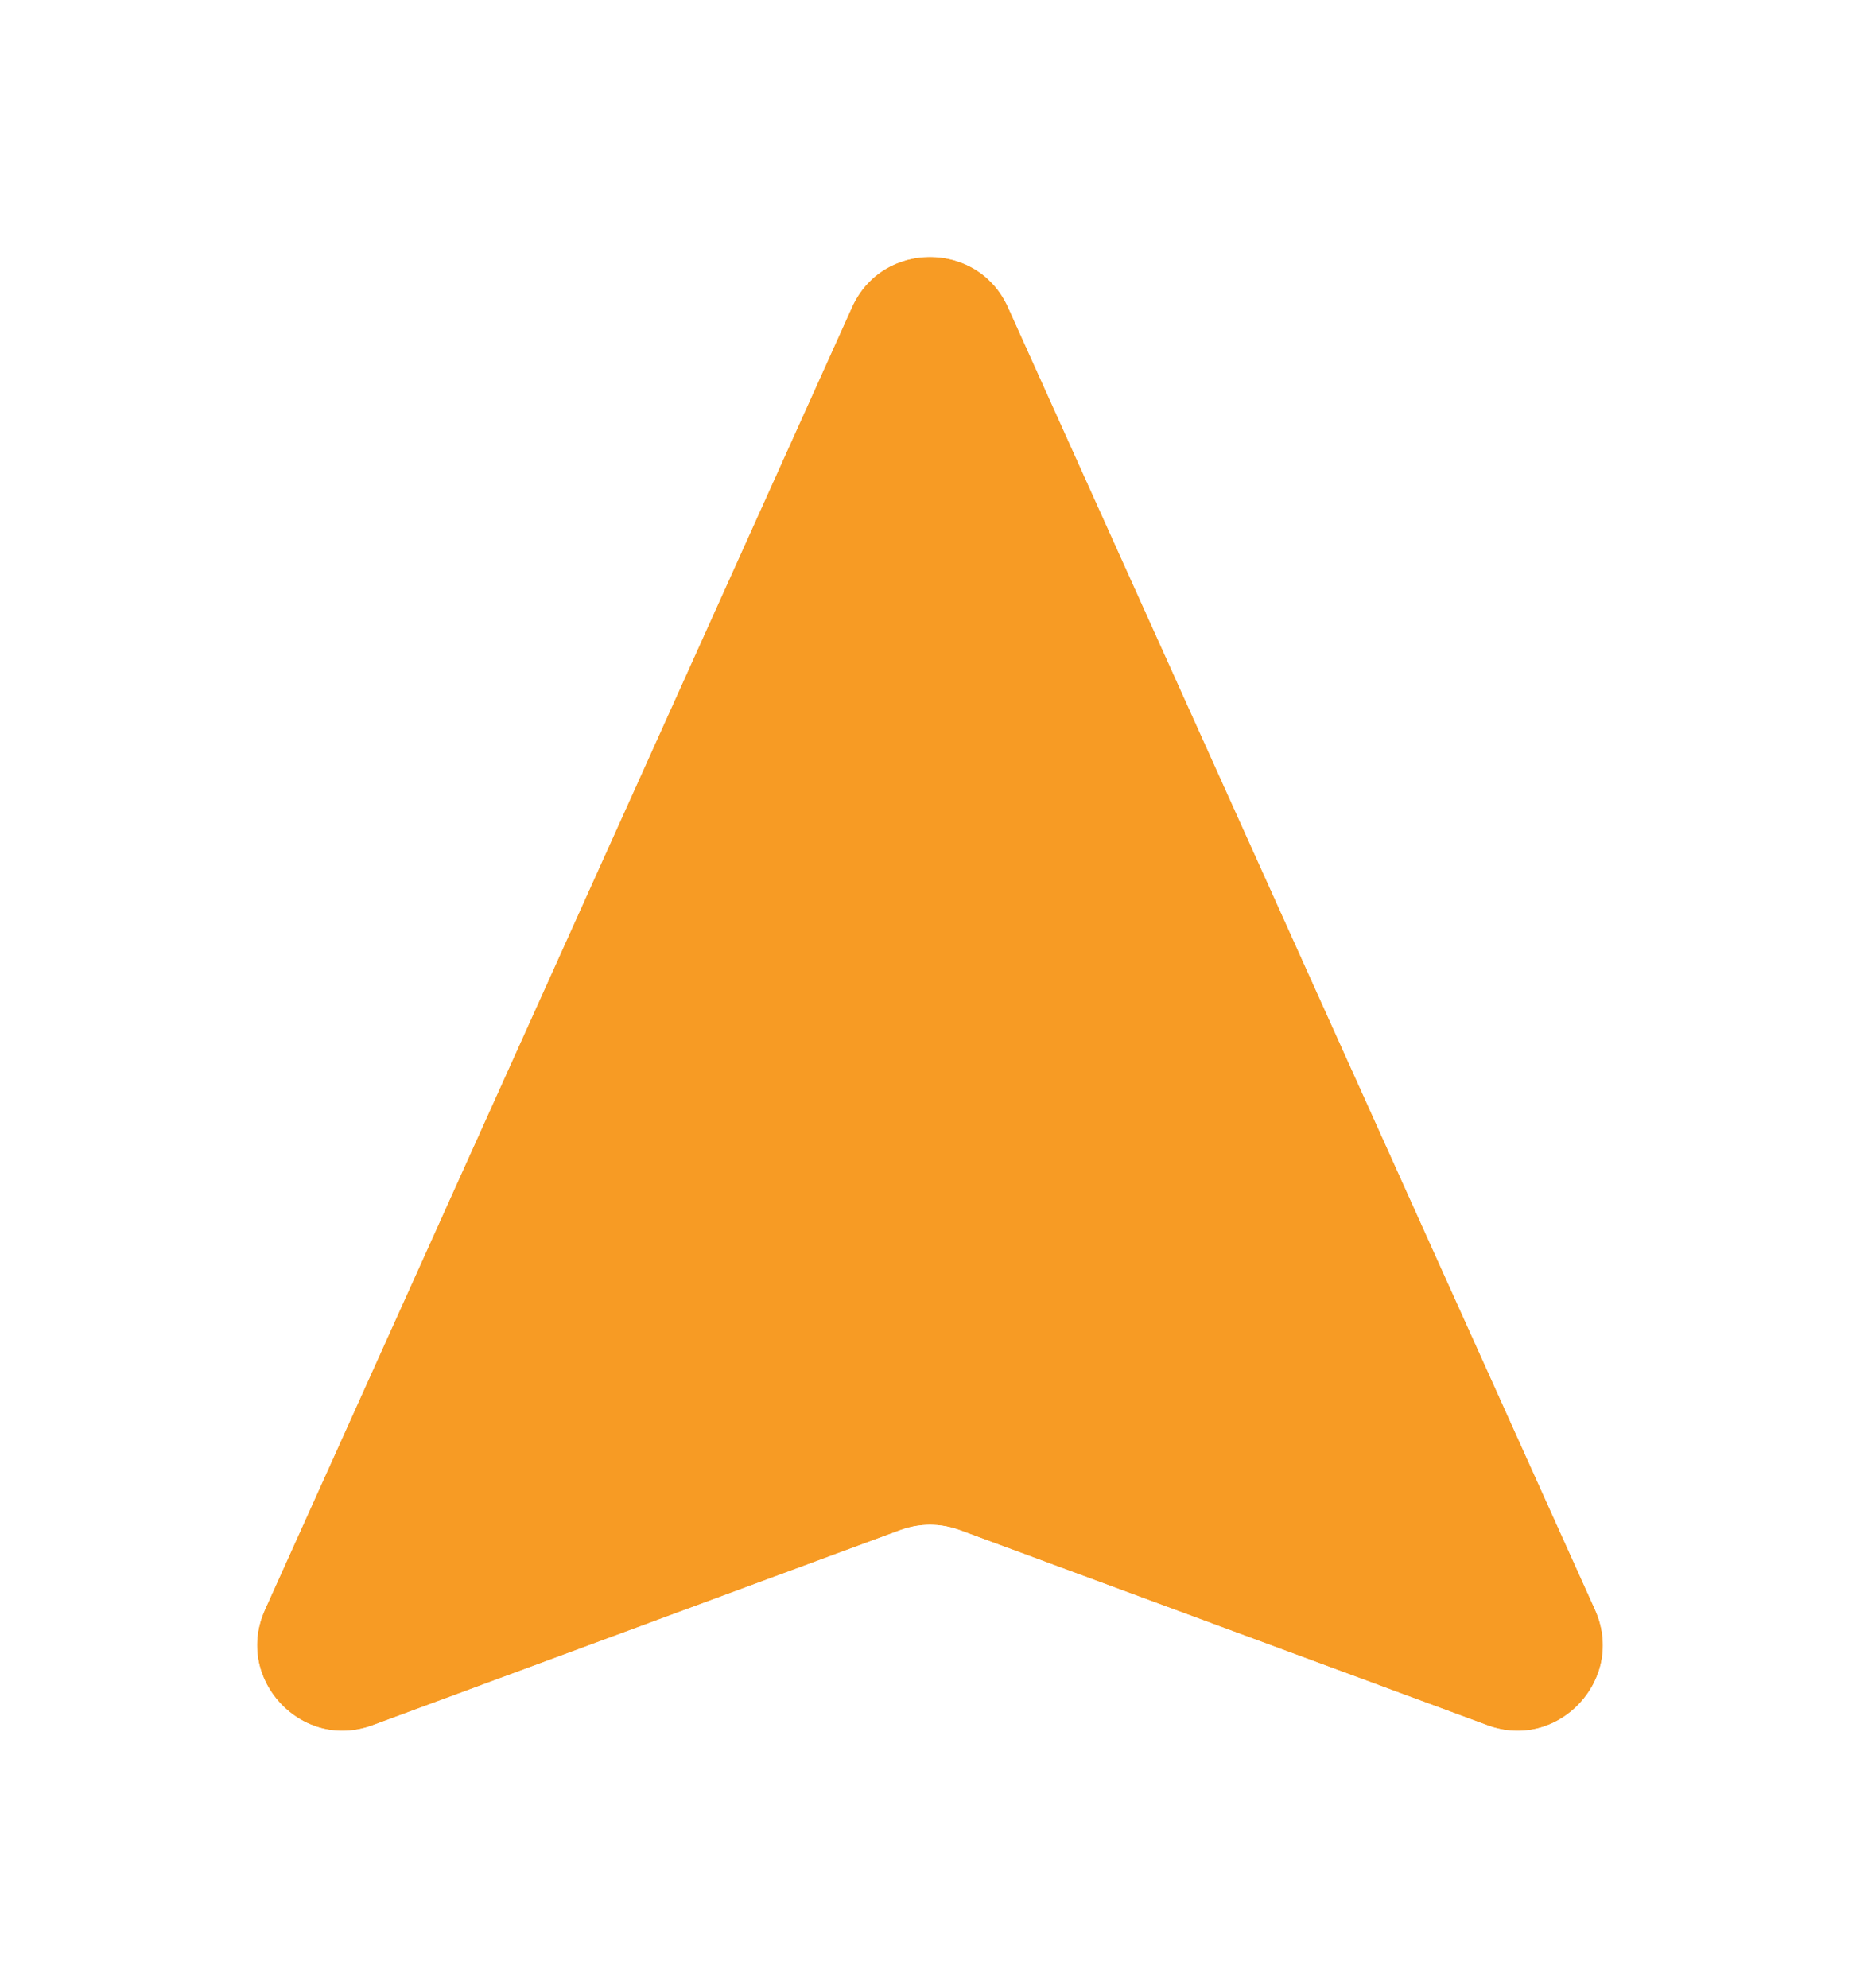 <?xml version="1.0" encoding="utf-8"?>
<svg xmlns="http://www.w3.org/2000/svg" fill="none" height="100%" overflow="visible" preserveAspectRatio="none" style="display: block;" viewBox="0 0 10.862 11.608" width="100%">
<g filter="url(#filter0_d_0_4024)" id="Cursor">
<path d="M1.547 8.9L4.975 1.295C5.152 0.902 5.71 0.902 5.887 1.295L9.315 8.9C9.497 9.305 9.102 9.729 8.686 9.575L5.604 8.435C5.492 8.394 5.369 8.394 5.258 8.435L2.176 9.575C1.76 9.729 1.365 9.305 1.547 8.9Z" fill="#F79B24"/>
<path d="M4.747 1.191C5.012 0.603 5.849 0.603 6.115 1.191L9.543 8.798C9.816 9.404 9.223 10.04 8.599 9.81L5.517 8.67C5.462 8.649 5.4 8.649 5.345 8.67L2.263 9.81C1.639 10.04 1.046 9.404 1.319 8.798L4.747 1.191Z" stroke="white" stroke-width="0.5"/>
</g>
<defs>
<filter color-interpolation-filters="sRGB" filterUnits="userSpaceOnUse" height="11.608" id="filter0_d_0_4024" width="10.862" x="1.11759e-08" y="-1.49012e-08">
<feFlood flood-opacity="0" result="BackgroundImageFix"/>
<feColorMatrix in="SourceAlpha" result="hardAlpha" type="matrix" values="0 0 0 0 0 0 0 0 0 0 0 0 0 0 0 0 0 0 127 0"/>
<feOffset dy="0.5"/>
<feGaussianBlur stdDeviation="0.5"/>
<feComposite in2="hardAlpha" operator="out"/>
<feColorMatrix type="matrix" values="0 0 0 0 0 0 0 0 0 0 0 0 0 0 0 0 0 0 0.08 0"/>
<feBlend in2="BackgroundImageFix" mode="normal" result="effect1_dropShadow_0_4024"/>
<feBlend in="SourceGraphic" in2="effect1_dropShadow_0_4024" mode="normal" result="shape"/>
</filter>
</defs>
</svg>